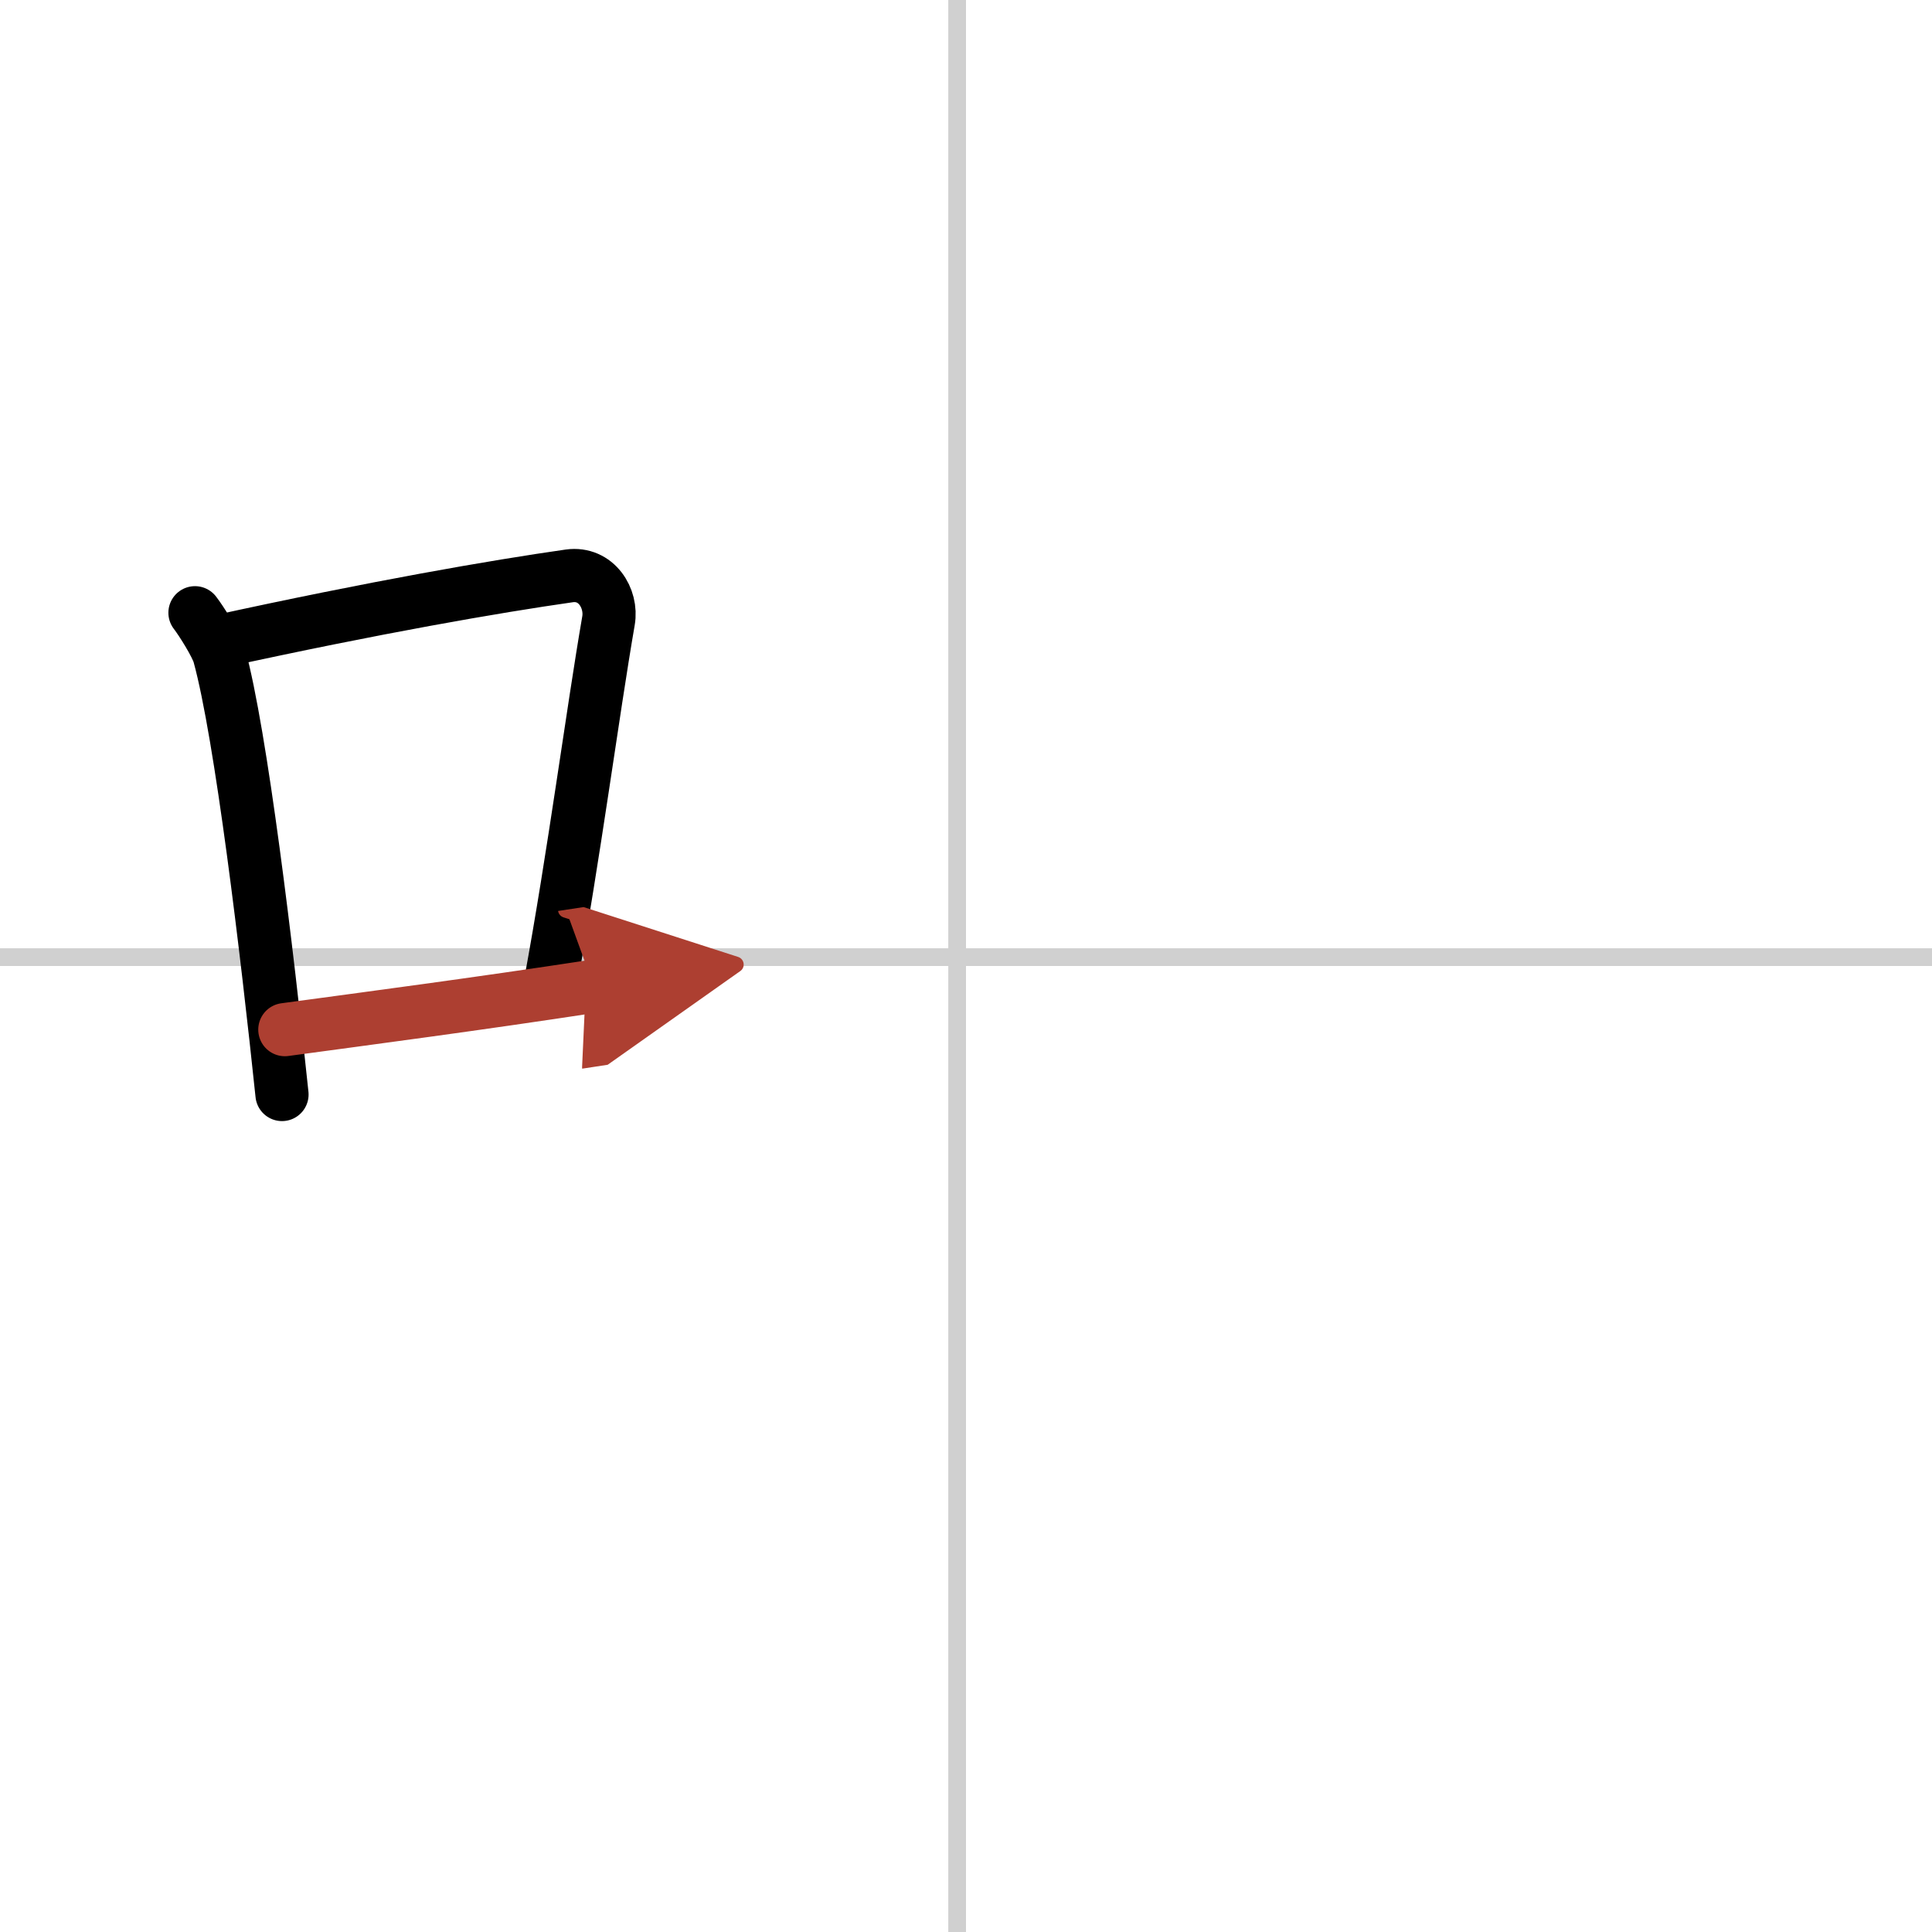 <svg width="400" height="400" viewBox="0 0 109 109" xmlns="http://www.w3.org/2000/svg"><defs><marker id="a" markerWidth="4" orient="auto" refX="1" refY="5" viewBox="0 0 10 10"><polyline points="0 0 10 5 0 10 1 5" fill="#ad3f31" stroke="#ad3f31"/></marker></defs><g fill="none" stroke="#000" stroke-linecap="round" stroke-linejoin="round" stroke-width="3"><rect width="100%" height="100%" fill="#fff" stroke="#fff"/><line x1="54" x2="54" y2="109" stroke="#d0d0d0" stroke-width="1"/><line x2="109" y1="54" y2="54" stroke="#d0d0d0" stroke-width="1"/><path d="m11 34.57c0.35 0.45 1.22 1.83 1.37 2.39 1.23 4.46 2.7 16.77 3.54 24.79"/><path d="m12.21 36.22c8.94-1.96 15.77-3.14 19.91-3.73 1.52-0.21 2.43 1.27 2.21 2.53-0.9 5.21-1.95 13.27-3.28 20.48"/><path d="m16.07 58.09c4.87-0.66 10.75-1.43 17.43-2.45" marker-end="url(#a)" stroke="#ad3f31"/></g></svg>
